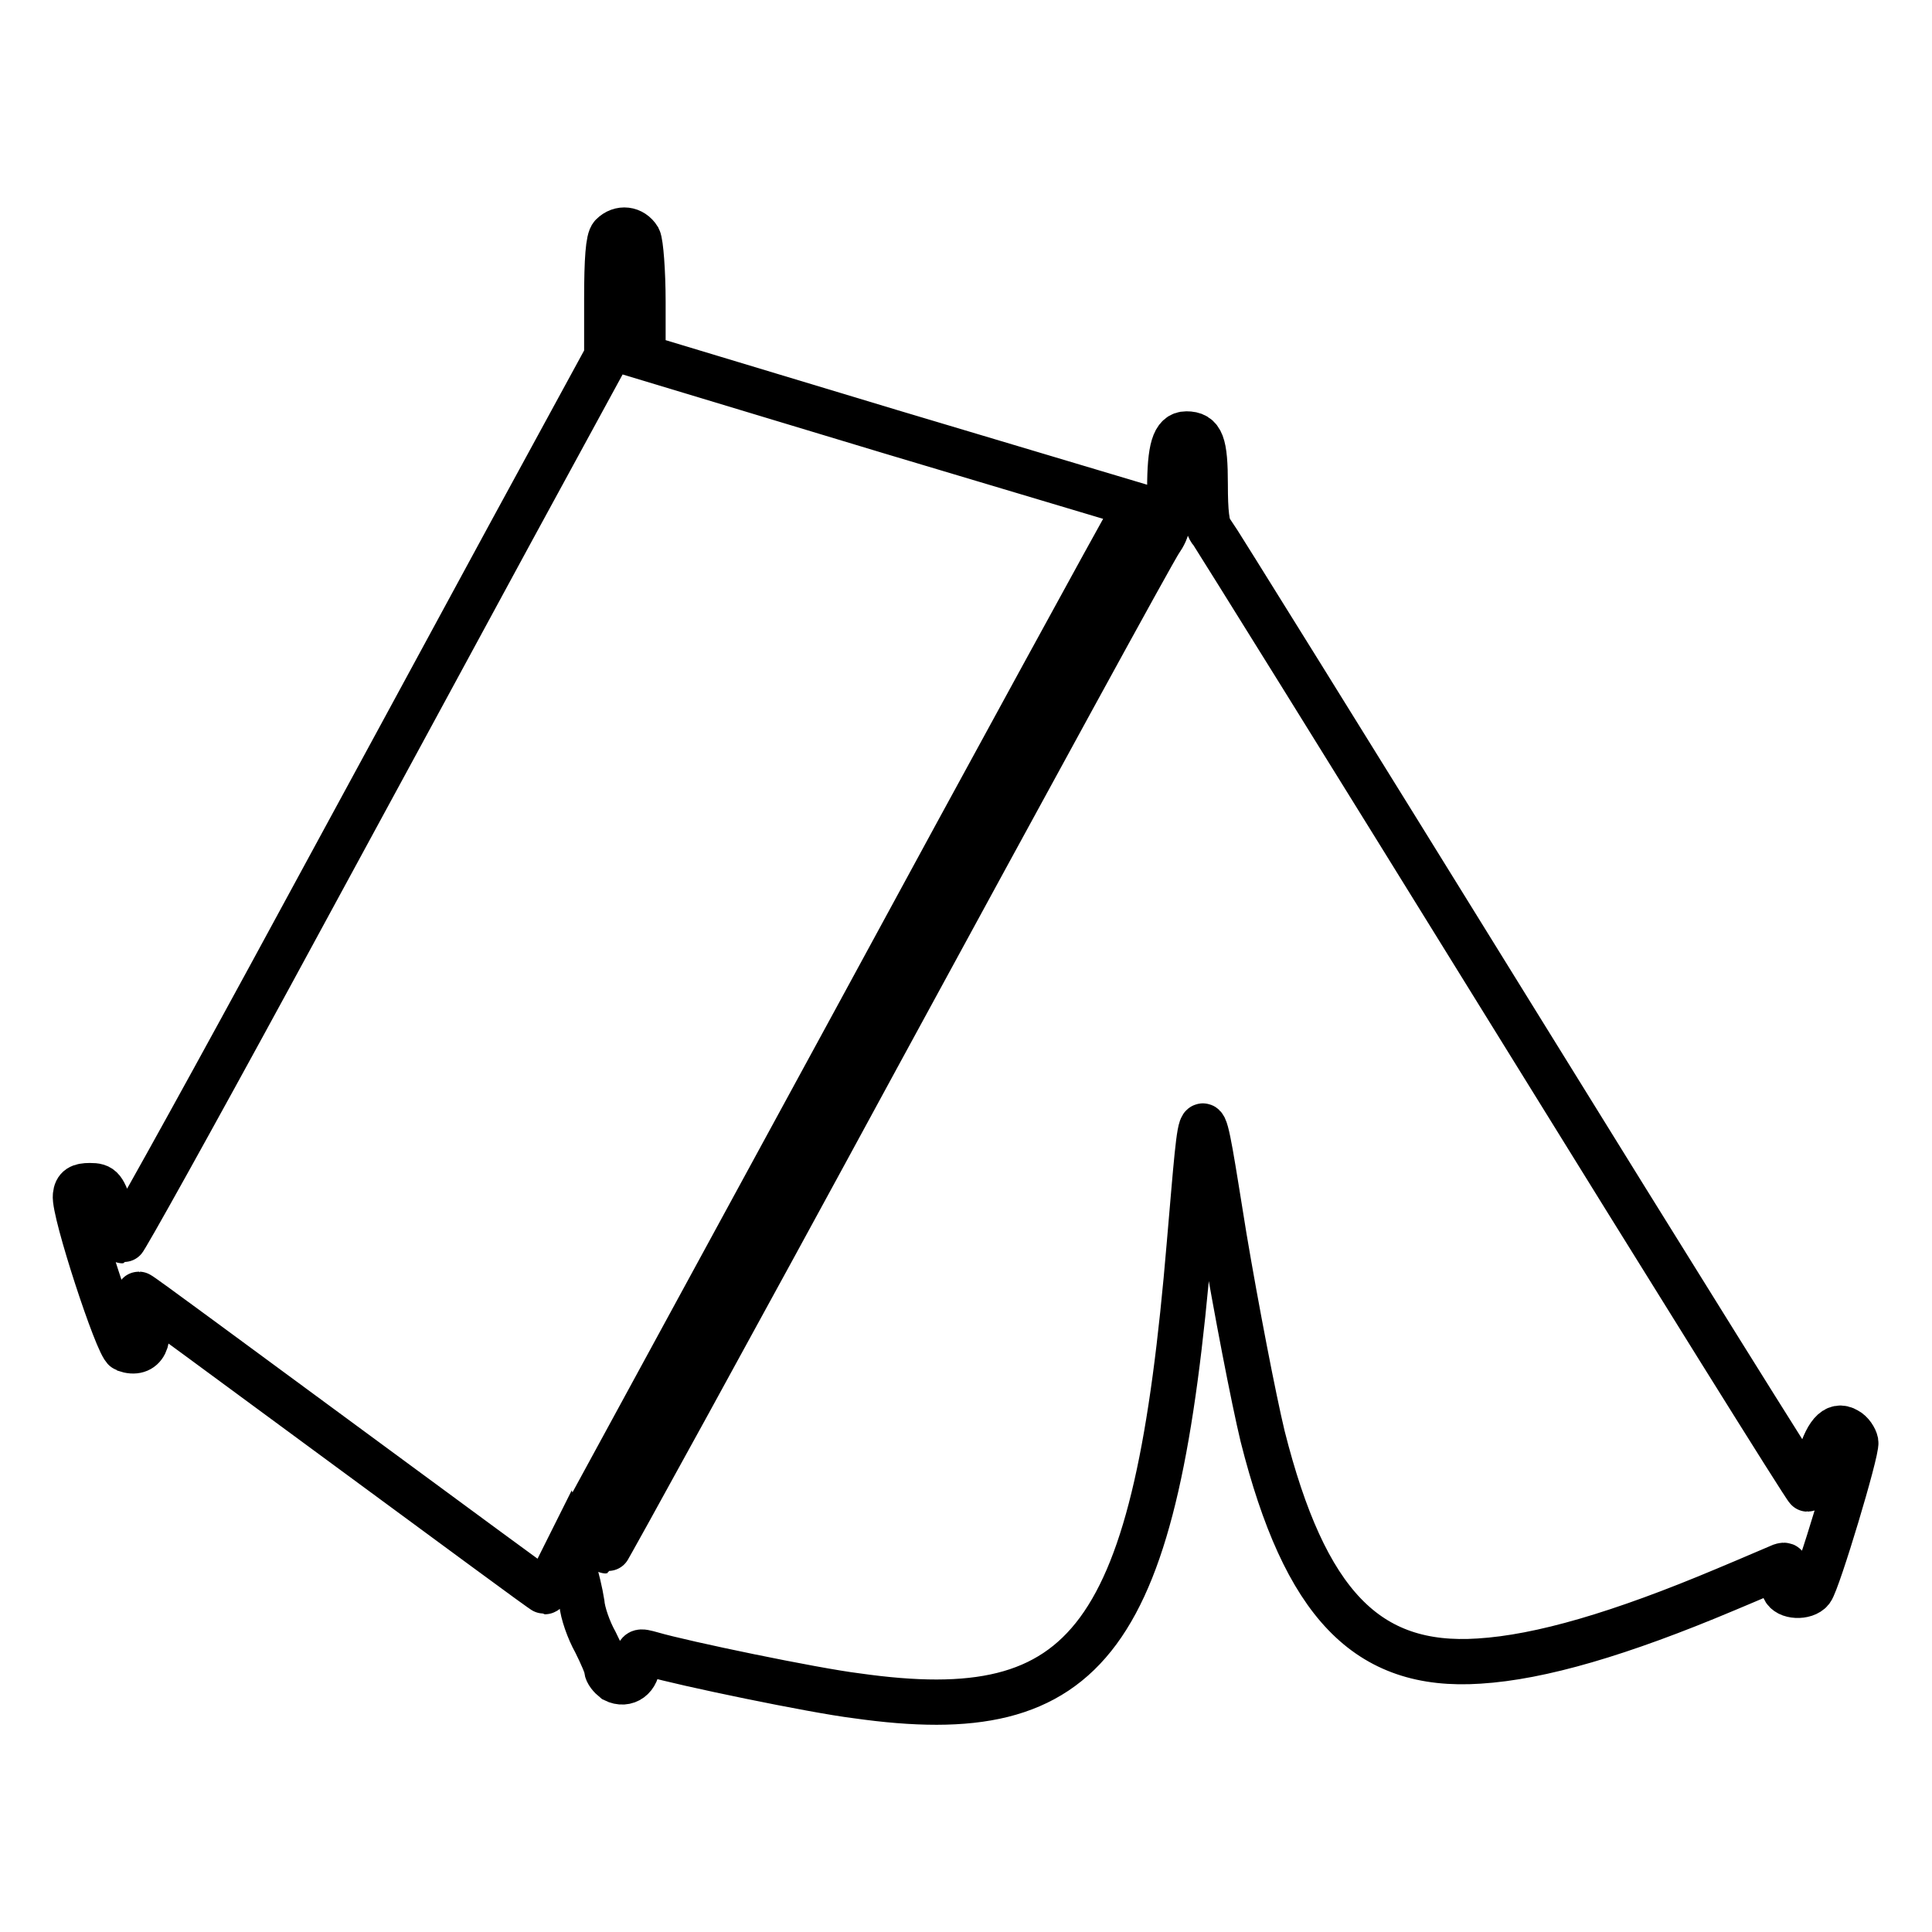 <?xml version="1.0" encoding="utf-8"?>
<!-- Svg Vector Icons : http://www.onlinewebfonts.com/icon -->
<!DOCTYPE svg PUBLIC "-//W3C//DTD SVG 1.1//EN" "http://www.w3.org/Graphics/SVG/1.1/DTD/svg11.dtd">
<svg version="1.1" xmlns="http://www.w3.org/2000/svg" xmlns:xlink="http://www.w3.org/1999/xlink" x="0px" y="0px" viewBox="0 0 256 256" enable-background="new 0 0 256 256" xml:space="preserve">
<g><g><g><path stroke-width="6" fill-opacity="0" stroke="#000000"  d="M81.1,31.2c-0.5,0.5-0.7,3.2-0.7,8.4v7.6L67.6,70.7c-7,12.9-21.3,39.3-31.8,58.6c-10.5,19.3-19.3,35.1-19.5,35.1s-0.8-1.6-1.5-3.7c-1.1-3.3-1.3-3.6-2.9-3.6c-1.3,0-1.8,0.3-1.9,1.3c-0.3,2,5.6,20,6.6,20.4c2.5,0.9,3.6-1.3,2.4-4.8c-0.5-1.4-0.8-2.5-0.6-2.5s12.2,8.9,26.9,19.7C60,202,72,210.9,72.2,210.9c0.2,0,0.9-1.2,1.6-2.8l1.4-2.8l0.8,2.4c0.4,1.3,0.9,3.4,1.1,4.7c0.1,1.3,0.9,3.6,1.8,5.2c0.8,1.6,1.5,3.2,1.5,3.6c0,0.4,0.5,1,1,1.4c1.6,0.8,3.1-0.3,3.1-2.3c0-1.6,0.1-1.6,1.9-1.1c4.1,1.2,21.4,4.8,27.1,5.5c31,4.4,39.7-7.4,44.1-59.9c1.8-20.7,1.4-20.6,4.6-0.9c1.6,9.5,3.9,21.4,5.1,26.4c5.6,22.2,13.8,30.8,28.7,29.8c8.1-0.5,18.7-3.6,32.7-9.5c3.6-1.5,6.8-2.9,7.3-3.1c0.6-0.2,0.7-0.1,0.4,0.8c-0.2,0.6-0.2,1.6,0,2.2c0.4,1.1,2.8,1.2,3.6,0.2c0.9-1.2,6.1-18.5,5.9-19.6c-0.1-0.5-0.6-1.3-1.2-1.6c-1.5-0.9-2.7,0.5-3.8,4.4c-0.5,1.9-1.2,3.4-1.4,3.4c-0.2,0-17.9-28.4-39.3-63c-21.4-34.6-39.3-63.4-39.7-63.9c-0.6-0.6-0.8-2.6-0.8-6.2c0-5.5-0.5-6.7-2.5-6.7c-1.6,0-2.2,1.9-2.2,7.3c0,4.2-0.2,5.3-1.3,6.9c-0.8,1.1-17.5,31.7-37.2,67.9c-19.7,36.3-36,65.9-36.1,65.9s-0.8-1.2-1.3-2.8l-1-2.8l35-64.3c19.2-35.4,35.6-65.3,36.3-66.5l1.4-2.1L118,57.2l-32.8-9.9V40c0-4-0.3-7.8-0.6-8.4C83.8,30.3,82.2,30.1,81.1,31.2z"/></g></g></g>
</svg>
